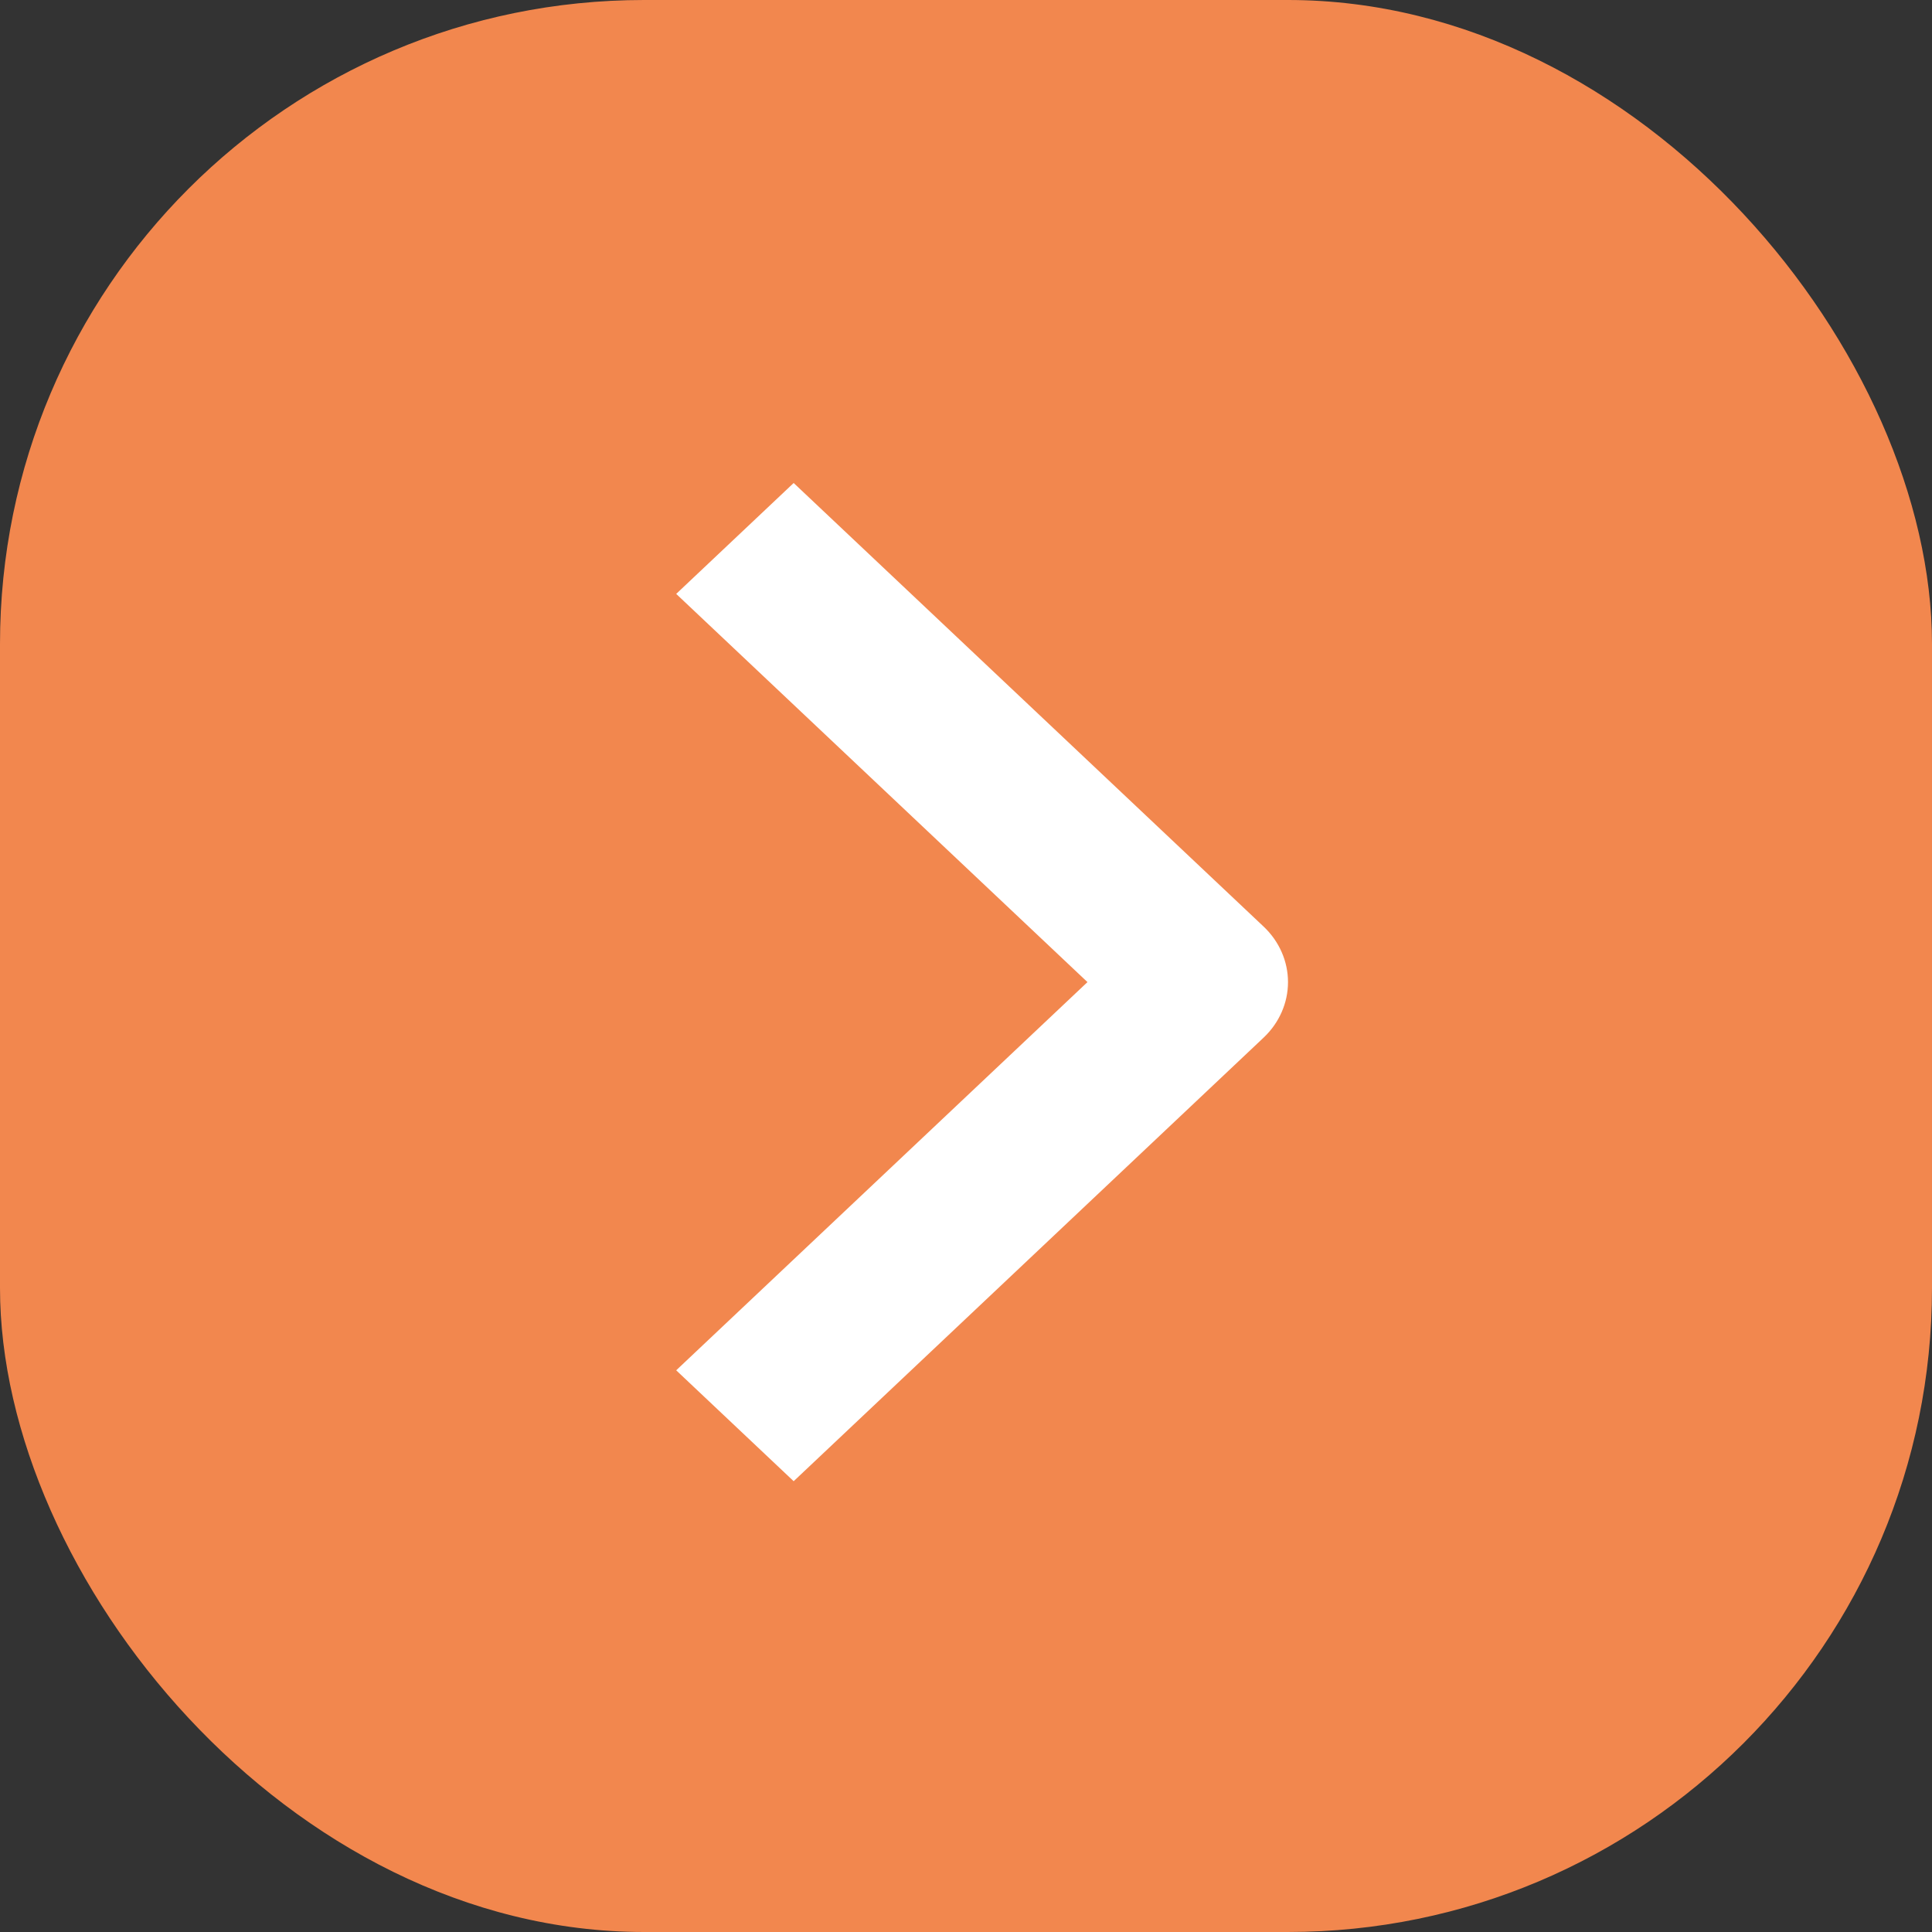 <?xml version="1.0" encoding="UTF-8"?> <svg xmlns="http://www.w3.org/2000/svg" width="60" height="60" viewBox="0 0 60 60" fill="none"><rect x="0" y="0" width="60" height="60" fill="#333333" stroke="none"/><rect width="60" height="60" rx="20" fill="#F2874E"></rect><path fill-rule="evenodd" clip-rule="evenodd" d="M39.245 32.222L24.648 46L21 42.556L33.772 30.5L21 18.444L24.648 15L39.245 28.778C39.728 29.235 40 29.854 40 30.5C40 31.146 39.728 31.765 39.245 32.222Z" fill="white"></path></svg> 